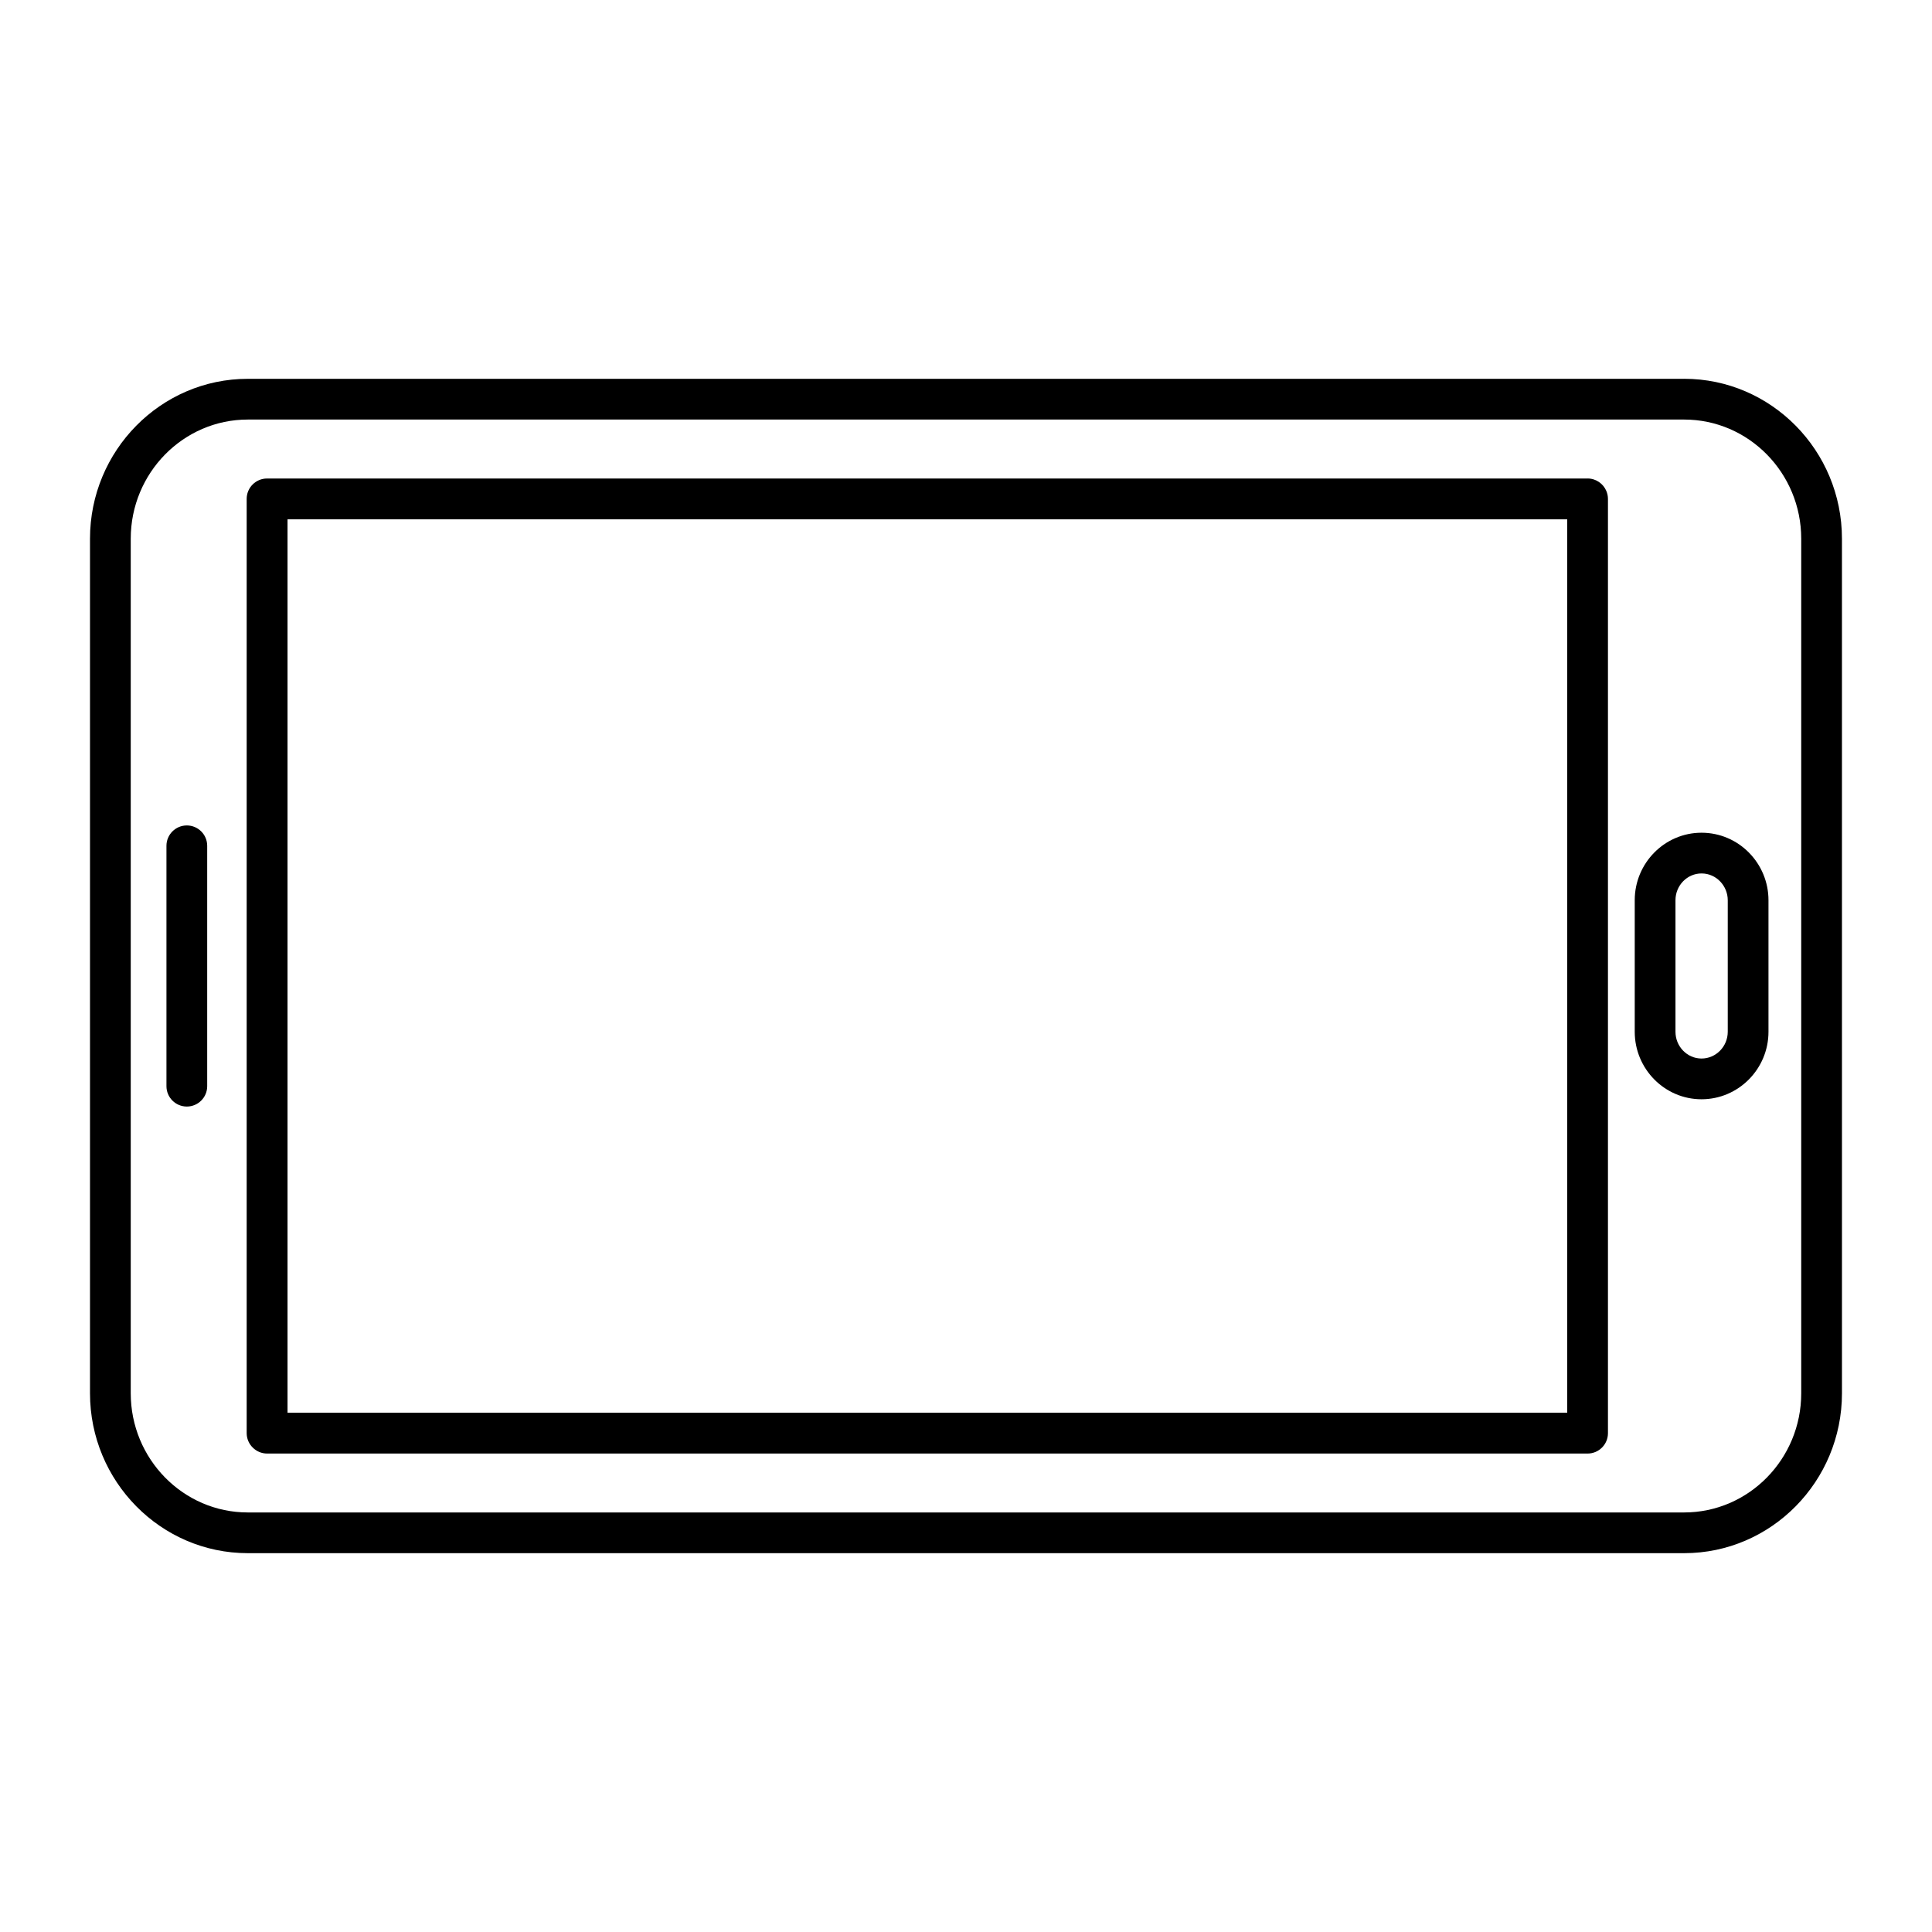 <?xml version="1.0" encoding="UTF-8"?>
<!-- Uploaded to: SVG Repo, www.svgrepo.com, Generator: SVG Repo Mixer Tools -->
<svg fill="#000000" width="800px" height="800px" version="1.1" viewBox="144 144 512 512" xmlns="http://www.w3.org/2000/svg">
 <g>
  <path d="m590.32 244.39h-380.65c-23.062 0-41.82 19.012-41.82 42.383v226.45c0 23.371 18.758 42.383 41.82 42.383h380.65c23.062 0 41.82-19.012 41.82-42.383l-0.004-226.46c0-23.367-18.758-42.379-41.816-42.379zm31.023 268.84c0 17.418-13.918 31.586-31.023 31.586h-380.65c-17.109 0-31.023-14.168-31.023-31.586v-226.46c0-17.418 13.918-31.586 31.023-31.586h380.65c17.109 0 31.023 14.168 31.023 31.586z"/>
  <path d="m564.72 270.81h-349.95c-2.981 0-5.398 2.418-5.398 5.398v247.58c0 1.5 0.617 2.856 1.605 3.832 0.977 0.98 2.328 1.586 3.82 1.586h349.93c2.981 0 5.398-2.418 5.398-5.398v-247.59c0-0.75-0.156-1.461-0.43-2.109-0.82-1.941-2.738-3.305-4.977-3.305zm-5.394 247.58h-339.13v-236.77h339.13z"/>
  <path d="m193.51 362.75c-2.981 0-5.398 2.418-5.398 5.398v63.699c0 2.981 2.418 5.398 5.398 5.398 2.981 0 5.398-2.418 5.398-5.398v-63.699c0-2.981-2.418-5.398-5.398-5.398z"/>
  <path d="m594.92 364.68c-9.754 0-17.699 8.027-17.699 17.887v34.855c0 9.867 7.941 17.895 17.699 17.895 9.785 0 17.746-8.027 17.746-17.895v-34.855c0.004-9.738-7.84-17.887-17.746-17.887zm6.953 52.742c0 3.914-3.121 7.098-6.953 7.098-3.801 0-6.902-3.184-6.902-7.098v-34.855c0-3.906 3.098-7.094 6.902-7.094 3.949 0 6.953 3.324 6.953 7.094z"/>
 </g>
</svg>